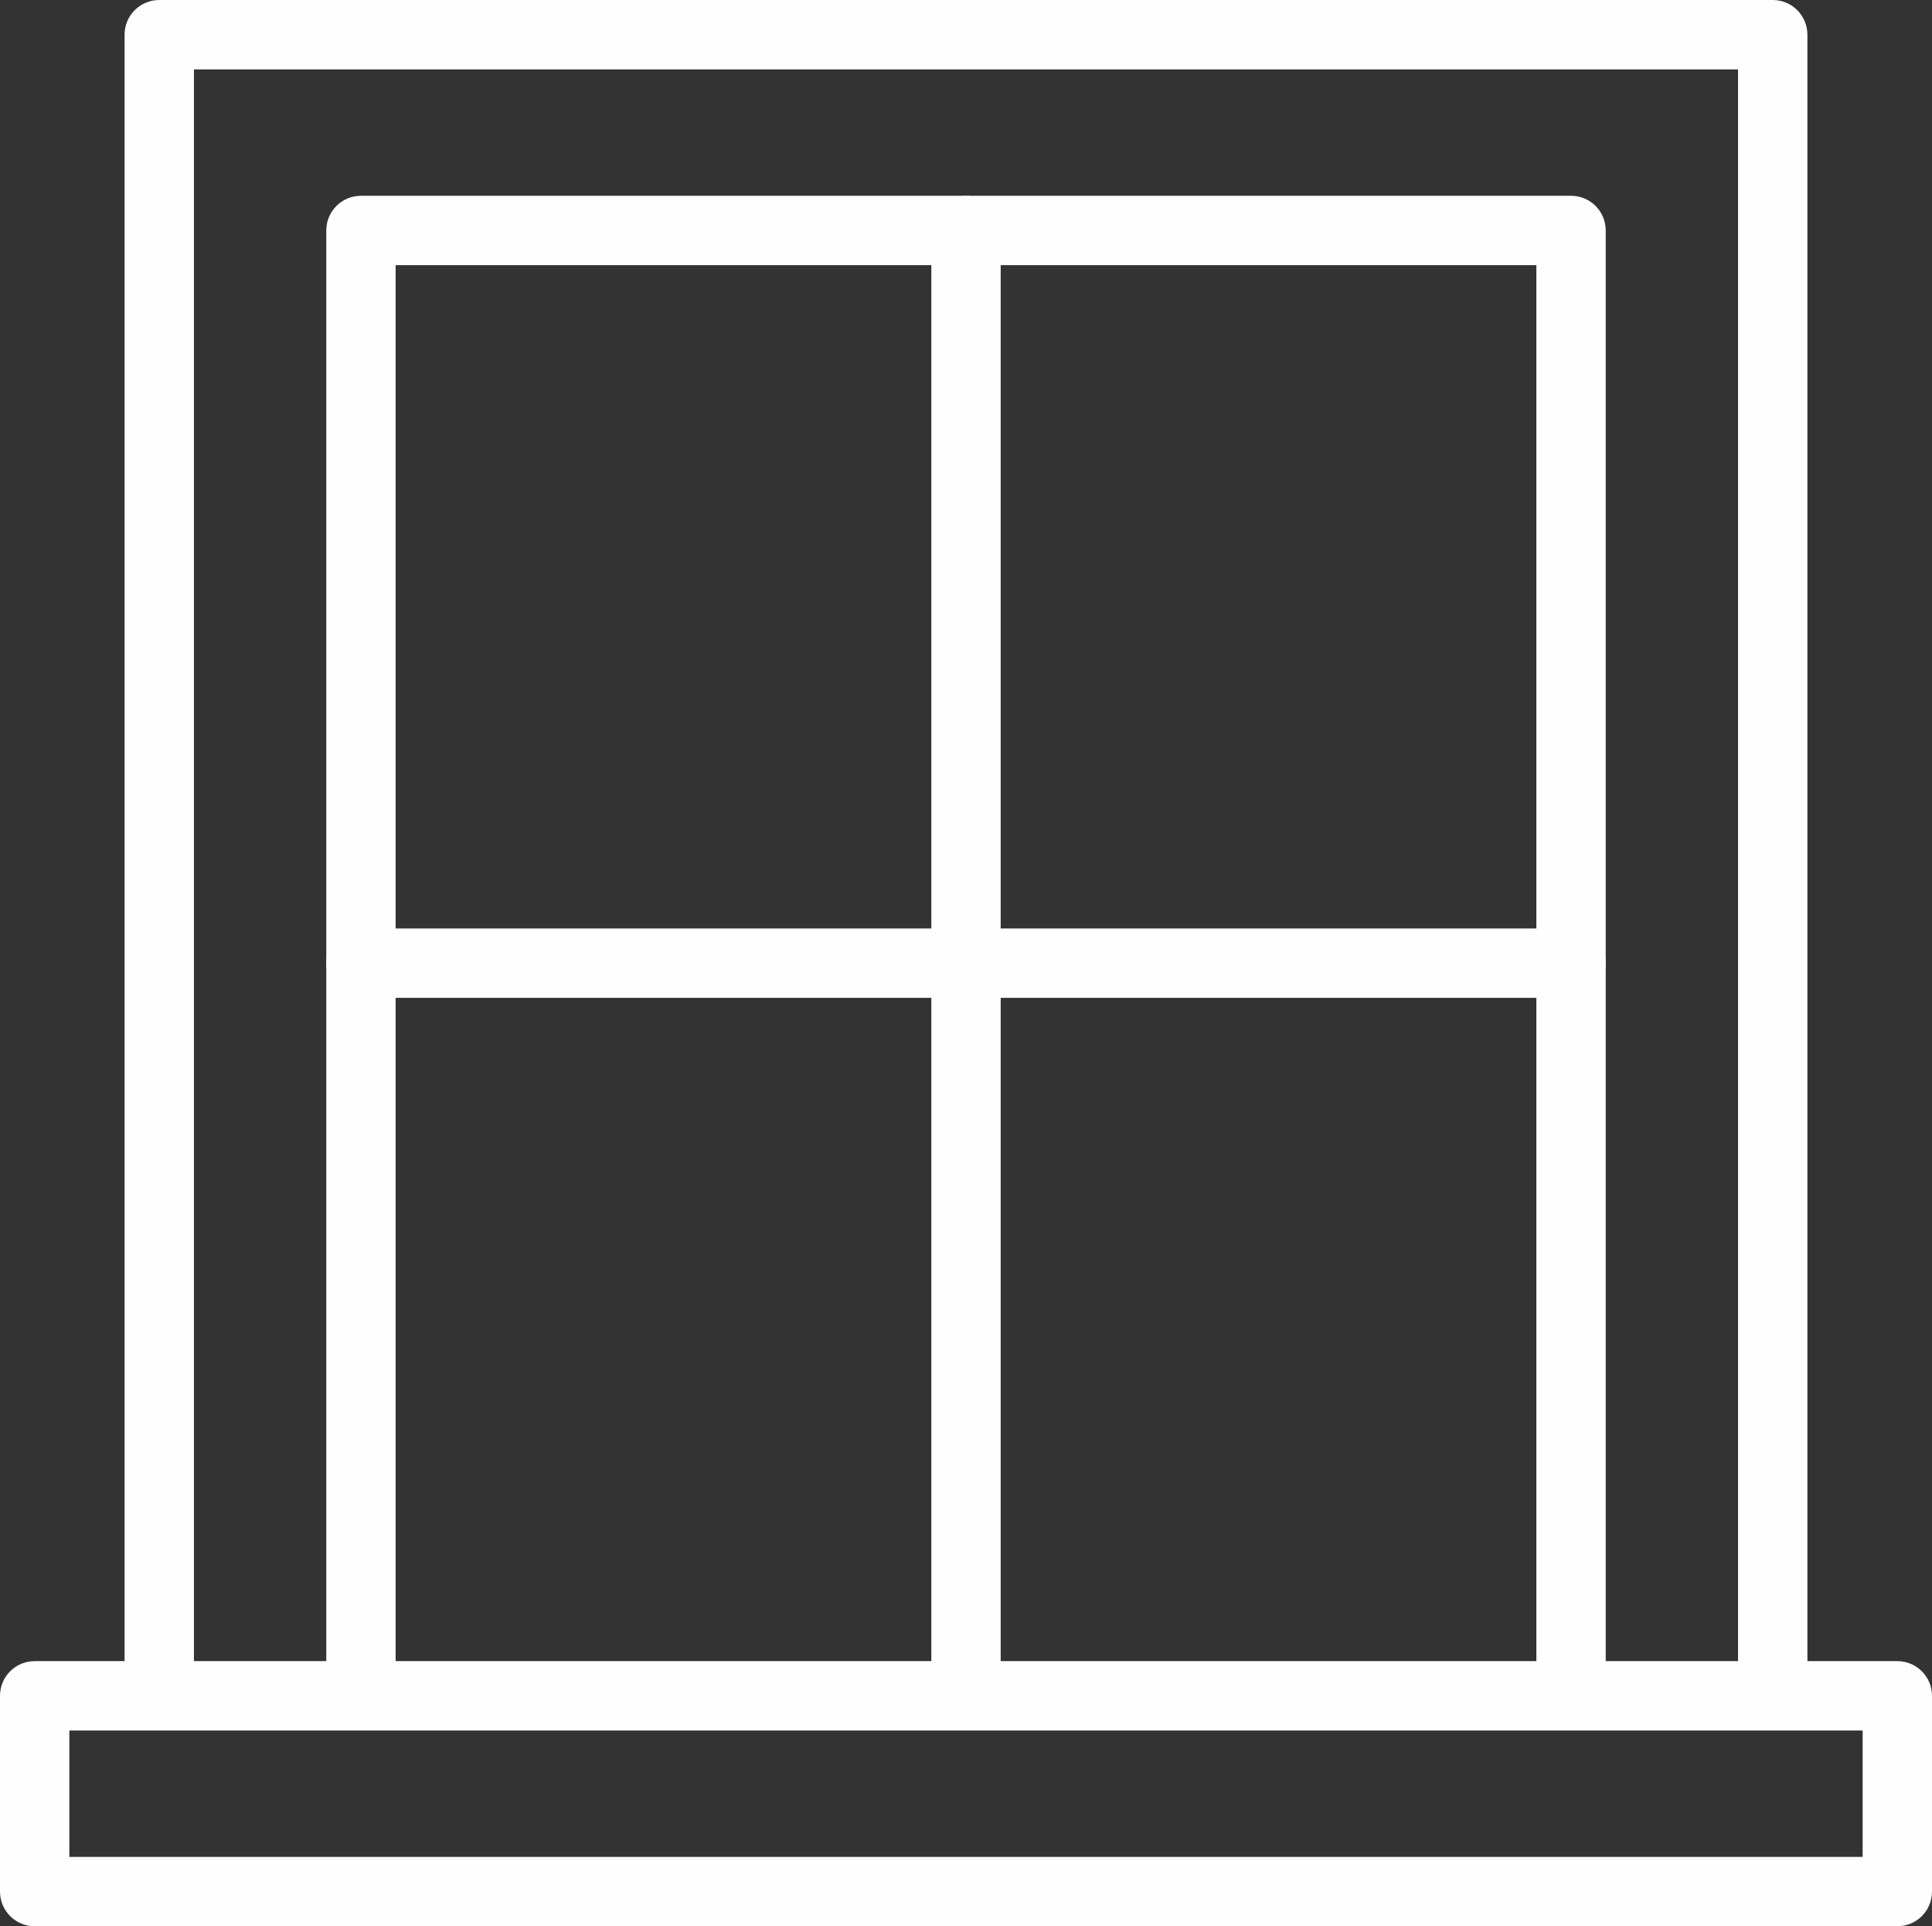 <?xml version="1.0" encoding="UTF-8"?>
<!DOCTYPE svg PUBLIC "-//W3C//DTD SVG 1.1//EN" "http://www.w3.org/Graphics/SVG/1.1/DTD/svg11.dtd">
<!-- Creator: CorelDRAW X8 -->
<svg xmlns="http://www.w3.org/2000/svg" xml:space="preserve" width="123.413mm" height="123.035mm" version="1.1" style="shape-rendering:geometricPrecision; text-rendering:geometricPrecision; image-rendering:optimizeQuality; fill-rule:evenodd; clip-rule:evenodd"
viewBox="0 0 211043 210395"
 xmlns:xlink="http://www.w3.org/1999/xlink">
 <rect x="0" y="0" width="211043" height="210395" fill="#333333" stroke="none"/>
 <defs>
  <style type="text/css">
   <![CDATA[
    .fil0 {fill:#FEFEFE;fill-rule:nonzero}
   ]]>
  </style>
 </defs>
 <g id="Capa_x0020_1">
  <path class="fil0" d="M193646 189013c-2094,0 -3789,-1694 -3789,-3788l0 -177647 -168674 0 0 177647c0,2094 -1694,3788 -3788,3788 -2094,0 -3788,-1694 -3788,-3788l0 -181436c0,-2093 1694,-3789 3788,-3789l176251 0c2098,0 3787,1696 3787,3789l0 181436c0,2094 -1689,3788 -3787,3788z"/>
  <path class="fil0" d="M171613 189013c-2093,0 -3787,-1694 -3787,-3788l0 -156265 -124609 0 0 156265c0,2094 -1694,3788 -3789,3788 -2093,0 -3787,-1694 -3787,-3788l0 -160053c0,-2094 1694,-3788 3787,-3788l132185 0c2095,0 3789,1694 3789,3788l0 160053c0,2094 -1694,3788 -3789,3788z"/>
  <path class="fil0" d="M7576 202819l195891 0 0 -13806 -195891 0 0 13806zm199679 7576l-203466 0c-2095,0 -3789,-1694 -3789,-3788l0 -21382c0,-2094 1694,-3789 3789,-3789l203466 0c2093,0 3788,1695 3788,3789l0 21382c0,2094 -1695,3788 -3788,3788z"/>
  <path class="fil0" d="M105524 189013c-2095,0 -3789,-1694 -3789,-3788l0 -160053c0,-2094 1694,-3788 3789,-3788 2093,0 3787,1694 3787,3788l0 160053c0,2094 -1694,3788 -3787,3788z"/>
  <path class="fil0" d="M171613 108986l-132185 0c-2093,0 -3787,-1694 -3787,-3788 0,-2093 1694,-3788 3787,-3788l132185 0c2095,0 3789,1695 3789,3788 0,2094 -1694,3788 -3789,3788z"/>
 </g>
</svg>

